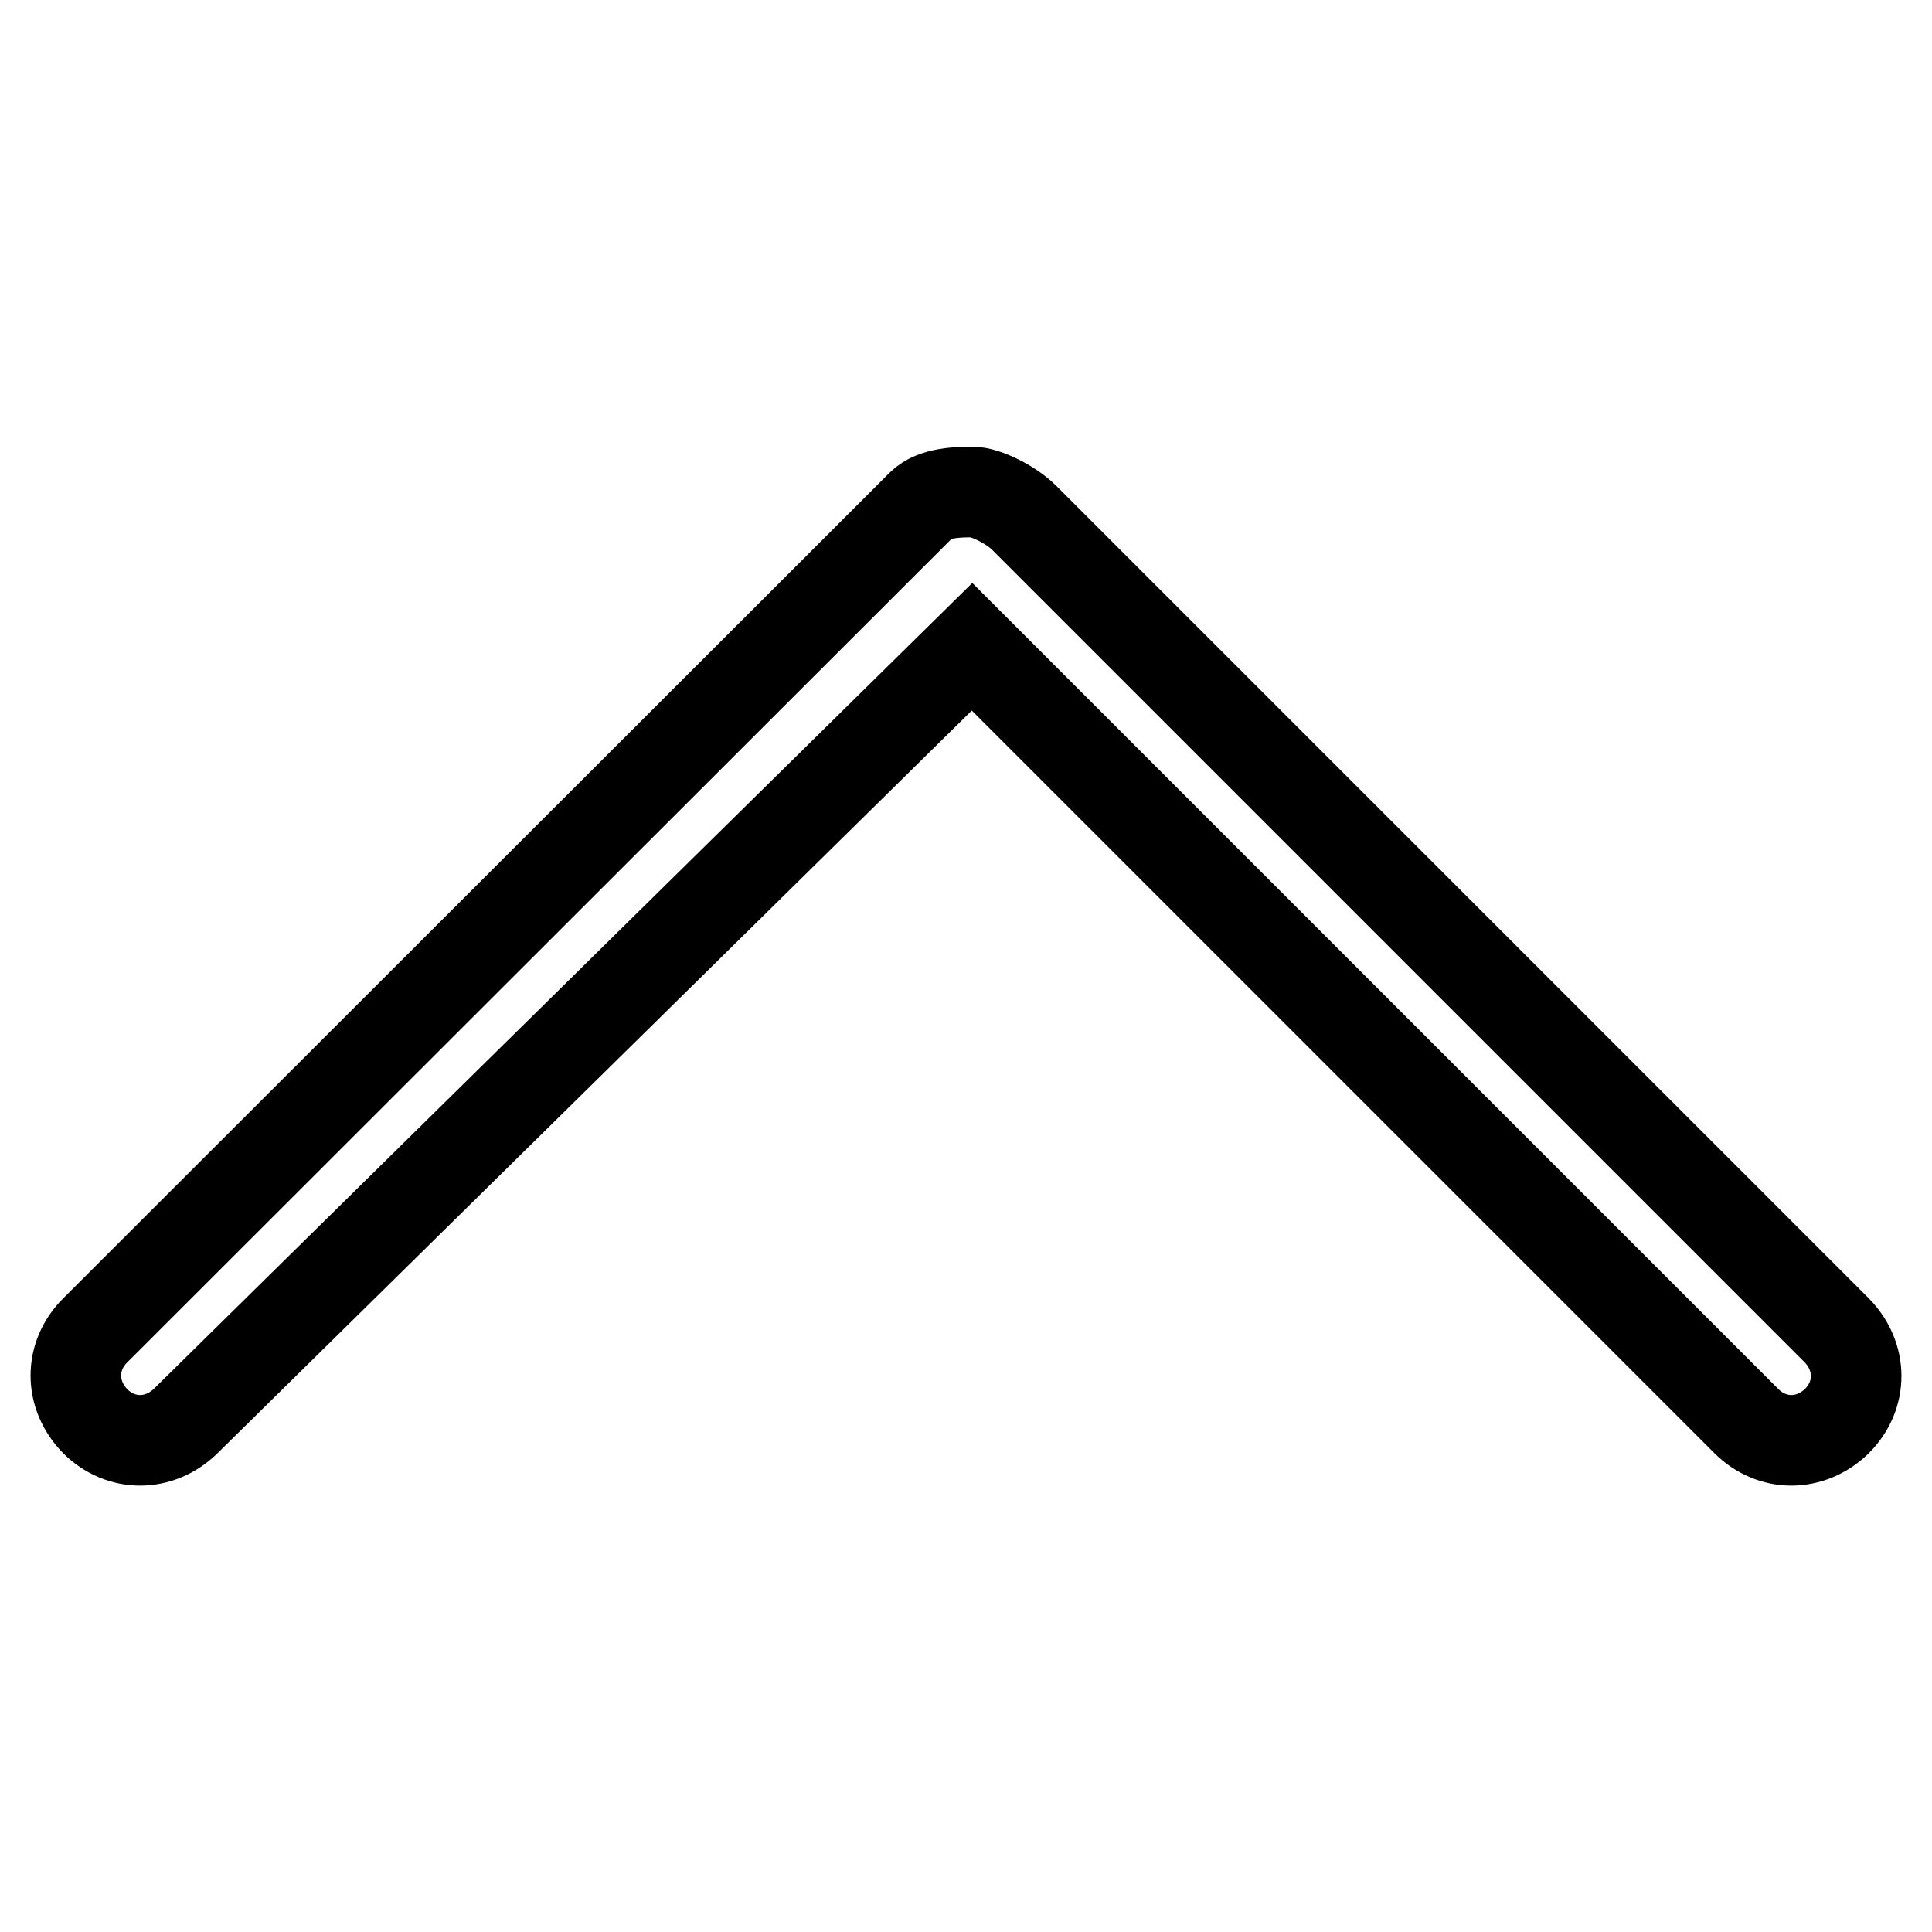 <?xml version="1.0" encoding="utf-8"?>
<!-- Svg Vector Icons : http://www.onlinewebfonts.com/icon -->
<!DOCTYPE svg PUBLIC "-//W3C//DTD SVG 1.1//EN" "http://www.w3.org/Graphics/SVG/1.1/DTD/svg11.dtd">
<svg version="1.1" xmlns="http://www.w3.org/2000/svg" xmlns:xlink="http://www.w3.org/1999/xlink" x="0px" y="0px" viewBox="0 0 256 256" enable-background="new 0 0 256 256" xml:space="preserve">
<g><g><path stroke-width="12" fill-opacity="0" stroke="#000000"  d="M128.8,85.7l102.6,102.6c3.4,3.4,8.5,3.4,12,0c3.4-3.4,3.4-8.5,0-12L135.7,68.6c-1.7-1.7-5.1-3.4-6.8-3.4c-1.7,0-5.1,0-6.8,1.7L12.6,176.3c-3.4,3.4-3.4,8.5,0,12c3.4,3.4,8.5,3.4,12,0L128.8,85.7L128.8,85.7z"/></g></g>
</svg>